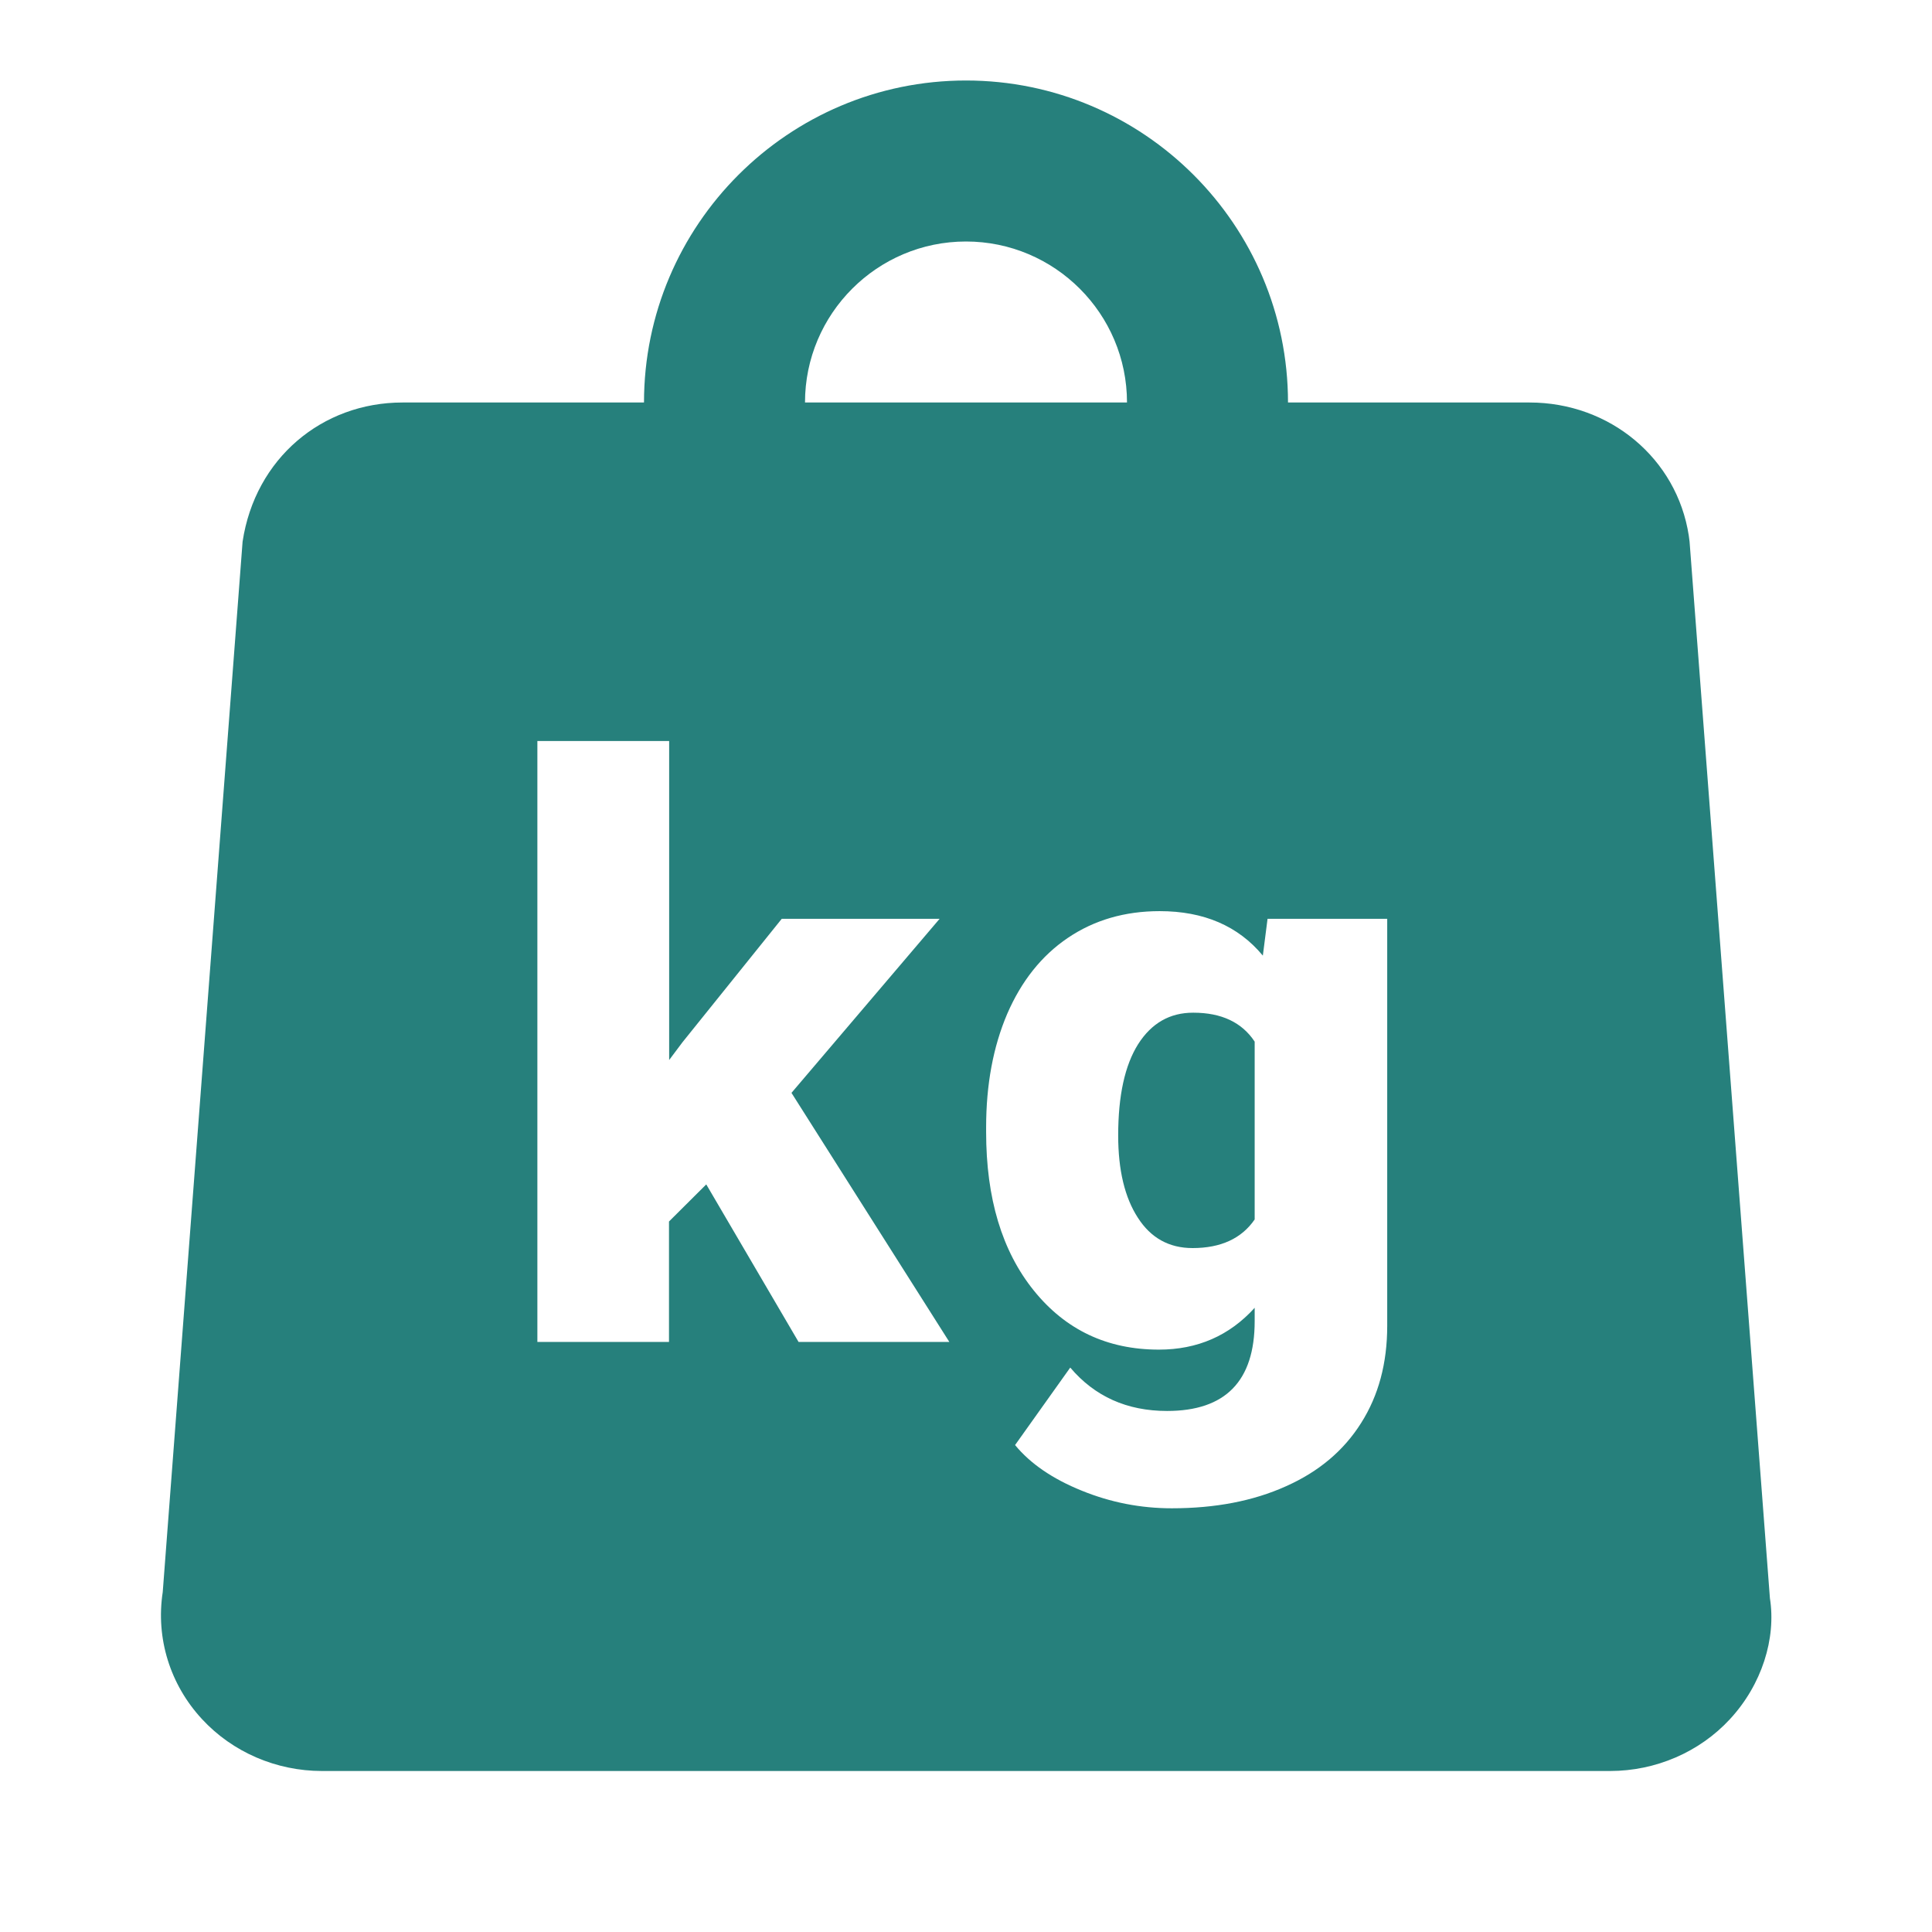 <svg width="48" height="48" viewBox="0 0 48 48" fill="none" xmlns="http://www.w3.org/2000/svg">
<path d="M24 2C19.588 2 16 5.588 16 10H10C8.002 10 6.339 11.391 6.027 13.457L4.043 39.555C3.867 40.703 4.226 41.855 5.019 42.711C5.776 43.531 6.864 44 8 44H40C41.136 44 42.222 43.531 42.977 42.715C43.775 41.855 44.131 40.705 43.973 39.707L41.977 13.457L41.957 13.305C41.661 11.391 39.998 10 38 10H32C32 5.588 28.412 2 24 2ZM24 6C26.206 6 28 7.794 28 10H20C20 7.794 21.794 6 24 6ZM13.351 18.41H16.625V26.336L16.953 25.898L19.422 22.828H23.344L19.664 27.152L23.586 33.34H19.84L17.547 29.426L16.621 30.348V33.34H13.351V18.41ZM28.812 22.637C29.907 22.637 30.763 23.004 31.375 23.742L31.492 22.828H34.465V32.941C34.465 33.867 34.25 34.672 33.816 35.355C33.386 36.038 32.767 36.562 31.949 36.926C31.133 37.294 30.187 37.473 29.113 37.473C28.343 37.473 27.597 37.329 26.875 37.035C26.153 36.743 25.601 36.366 25.219 35.902L26.59 33.977C27.198 34.695 28 35.055 28.996 35.055C30.446 35.055 31.172 34.312 31.172 32.824V32.492C30.544 33.186 29.749 33.531 28.793 33.531C27.511 33.531 26.476 33.044 25.684 32.062C24.894 31.082 24.5 29.771 24.5 28.125V28.008C24.5 26.948 24.675 26.007 25.023 25.191C25.375 24.377 25.877 23.743 26.531 23.301C27.185 22.859 27.945 22.637 28.812 22.637ZM29.648 25.16C29.064 25.158 28.609 25.421 28.277 25.941C27.947 26.465 27.781 27.219 27.781 28.211C27.781 29.071 27.945 29.754 28.27 30.254C28.591 30.756 29.045 31.008 29.629 31.008C30.333 31.008 30.848 30.769 31.172 30.297V25.879C30.856 25.401 30.348 25.16 29.648 25.16Z" fill="#26807C"/>
</svg>
